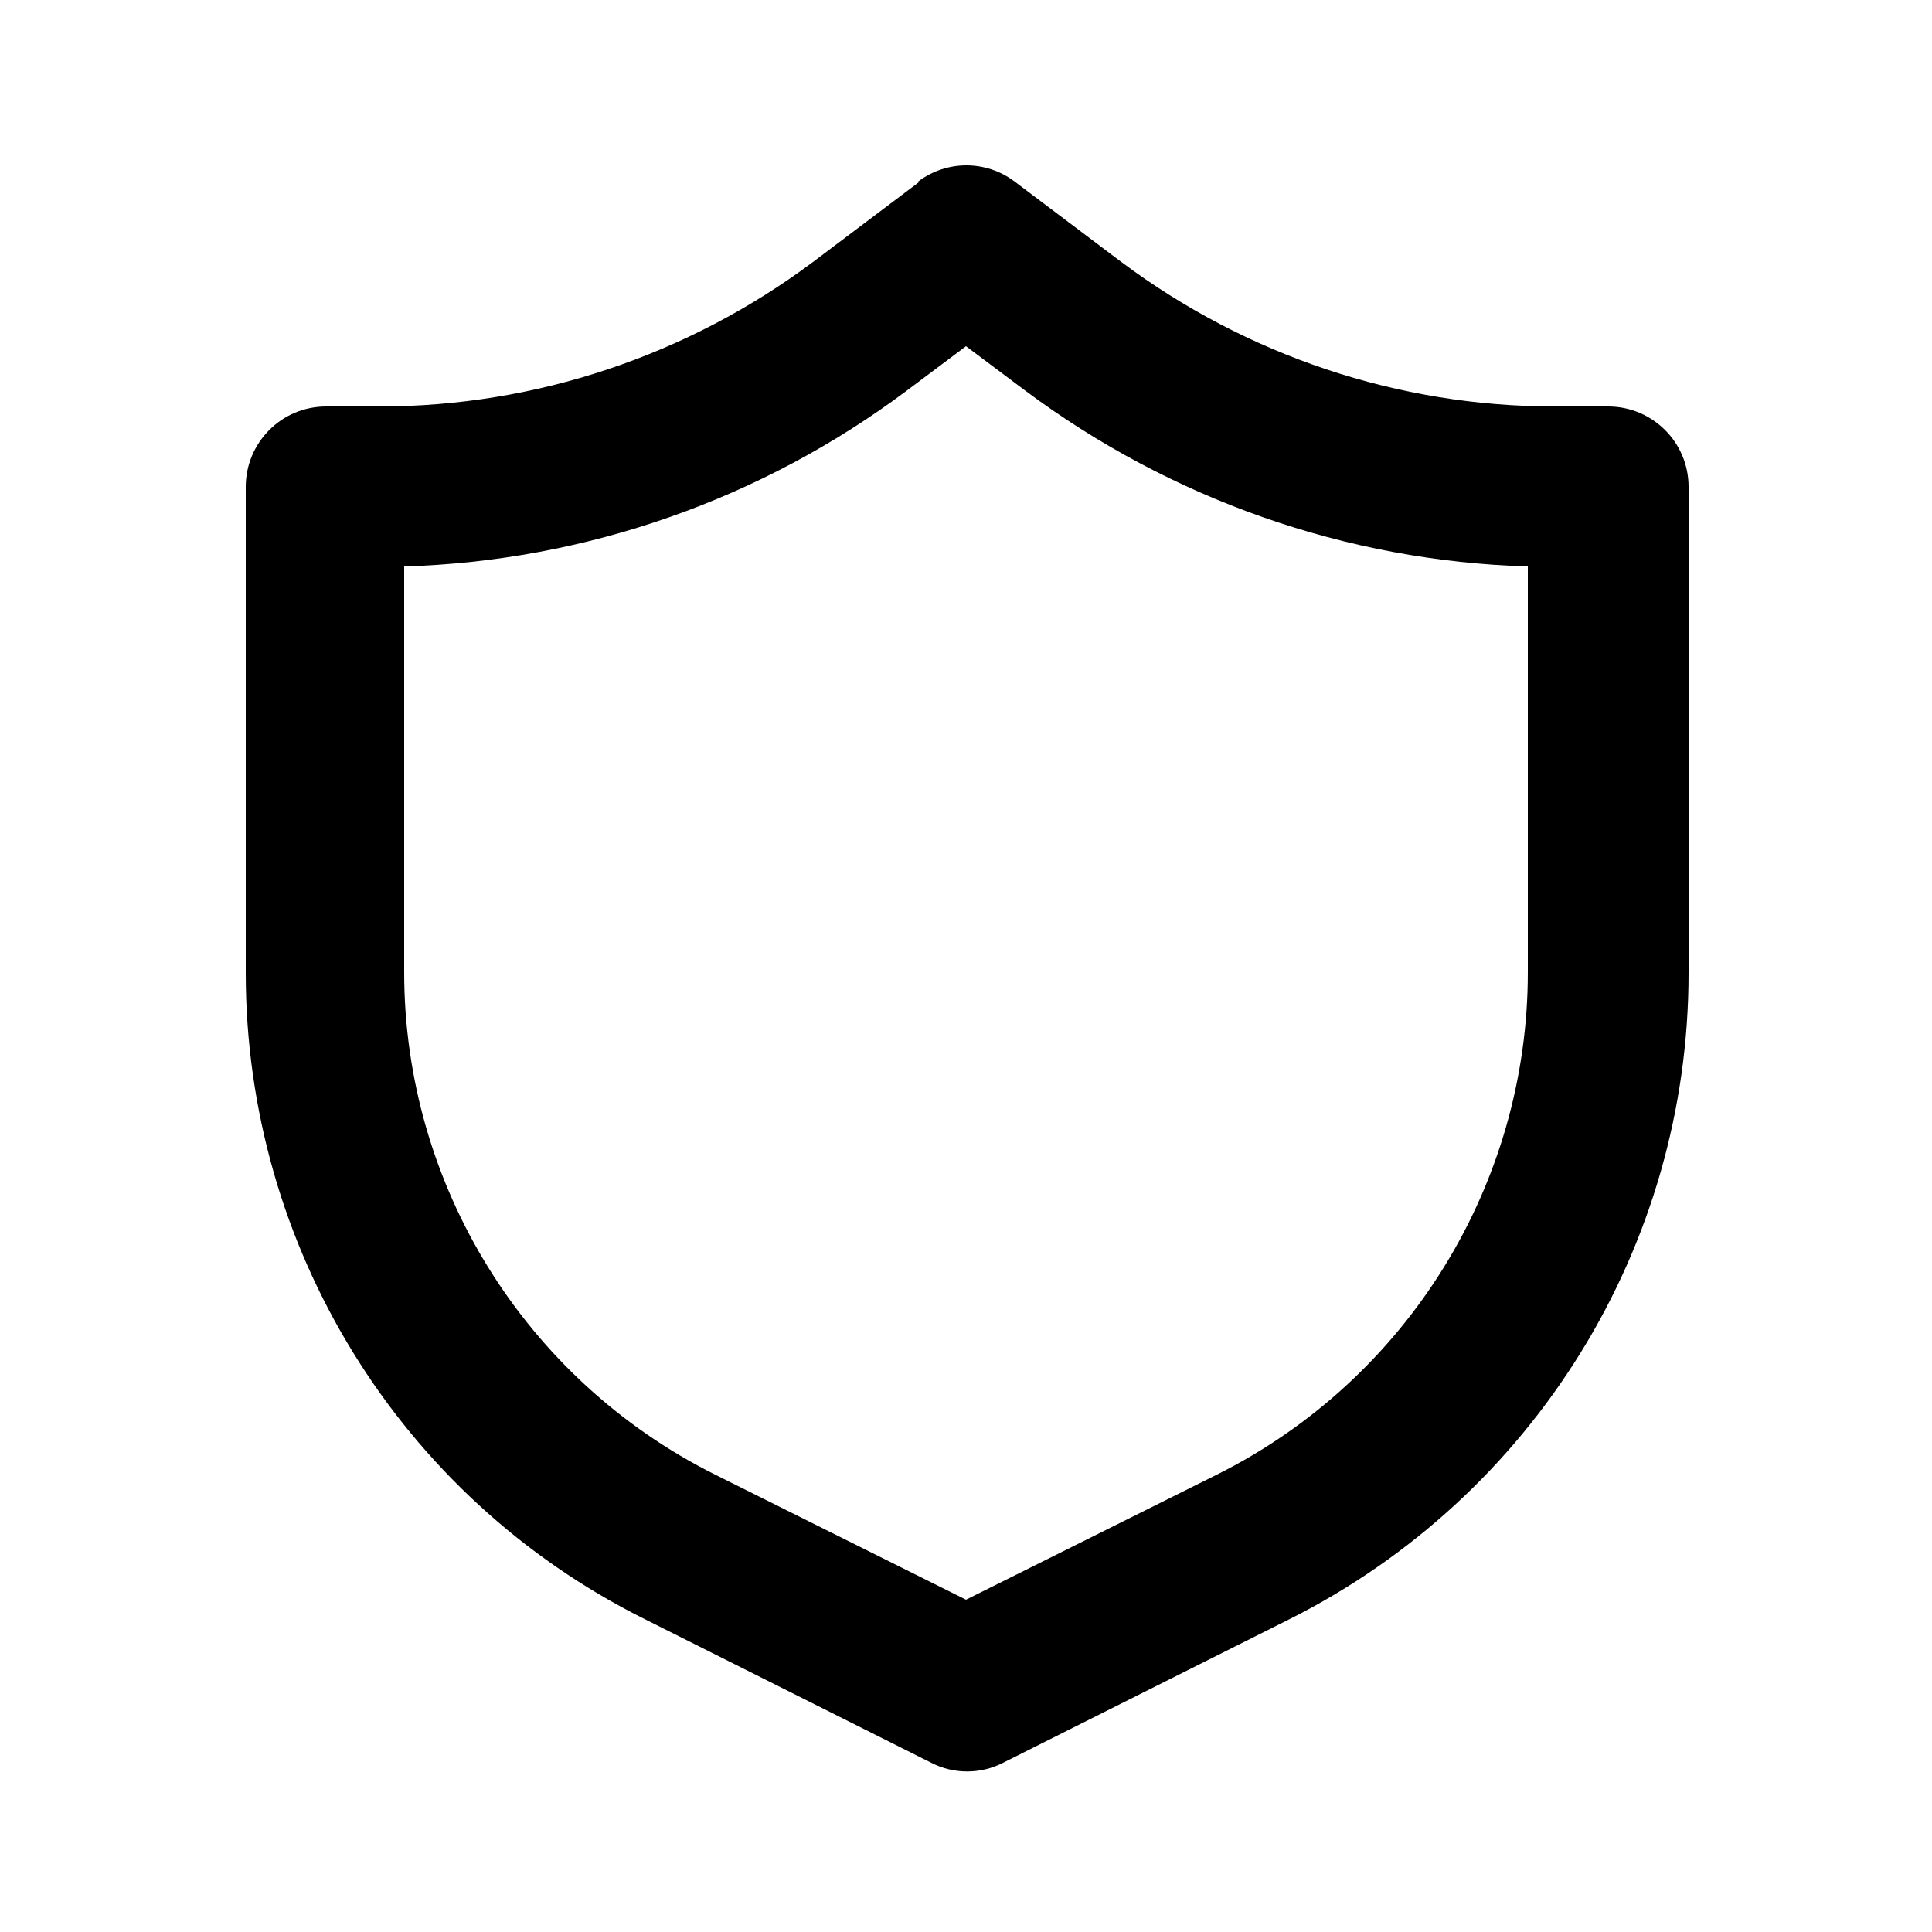 <?xml version="1.0" encoding="UTF-8"?>
<svg xmlns="http://www.w3.org/2000/svg" id="Layer_1" version="1.1" viewBox="0 0 250 250">
  <defs>
    <style>
      .st0 {
        fill-rule: evenodd;
      }
    </style>
  </defs>
  <g id="Layer_11" data-name="Layer_1">
    <path class="st0" d="M118.8,23.5c3.7-2.8,8.8-2.8,12.5,0l13.8,10.4c16.2,12.1,35.8,18.7,56.1,18.7h6.9c5.7,0,10.4,4.6,10.4,10.4v62.9c0,35.4-20,67.7-51.6,83.6l-37.1,18.6c-2.9,1.5-6.4,1.5-9.3,0l-37.1-18.6c-31.7-15.8-51.6-48.2-51.6-83.6v-62.9c0-5.7,4.6-10.4,10.4-10.4h6.9c20.2,0,39.9-6.6,56.1-18.7l13.8-10.4h-.2ZM125,44.8l-7.6,5.7c-18.8,14.1-41.6,22.1-65.1,22.8v52.5c0,27.5,15.6,52.7,40.2,65l32.5,16.2,32.5-16.2c24.6-12.3,40.2-37.5,40.2-65v-52.5c-23.5-.7-46.2-8.7-65.1-22.8,0,0-7.6-5.7-7.6-5.7Z"></path>
  </g>
</svg>
